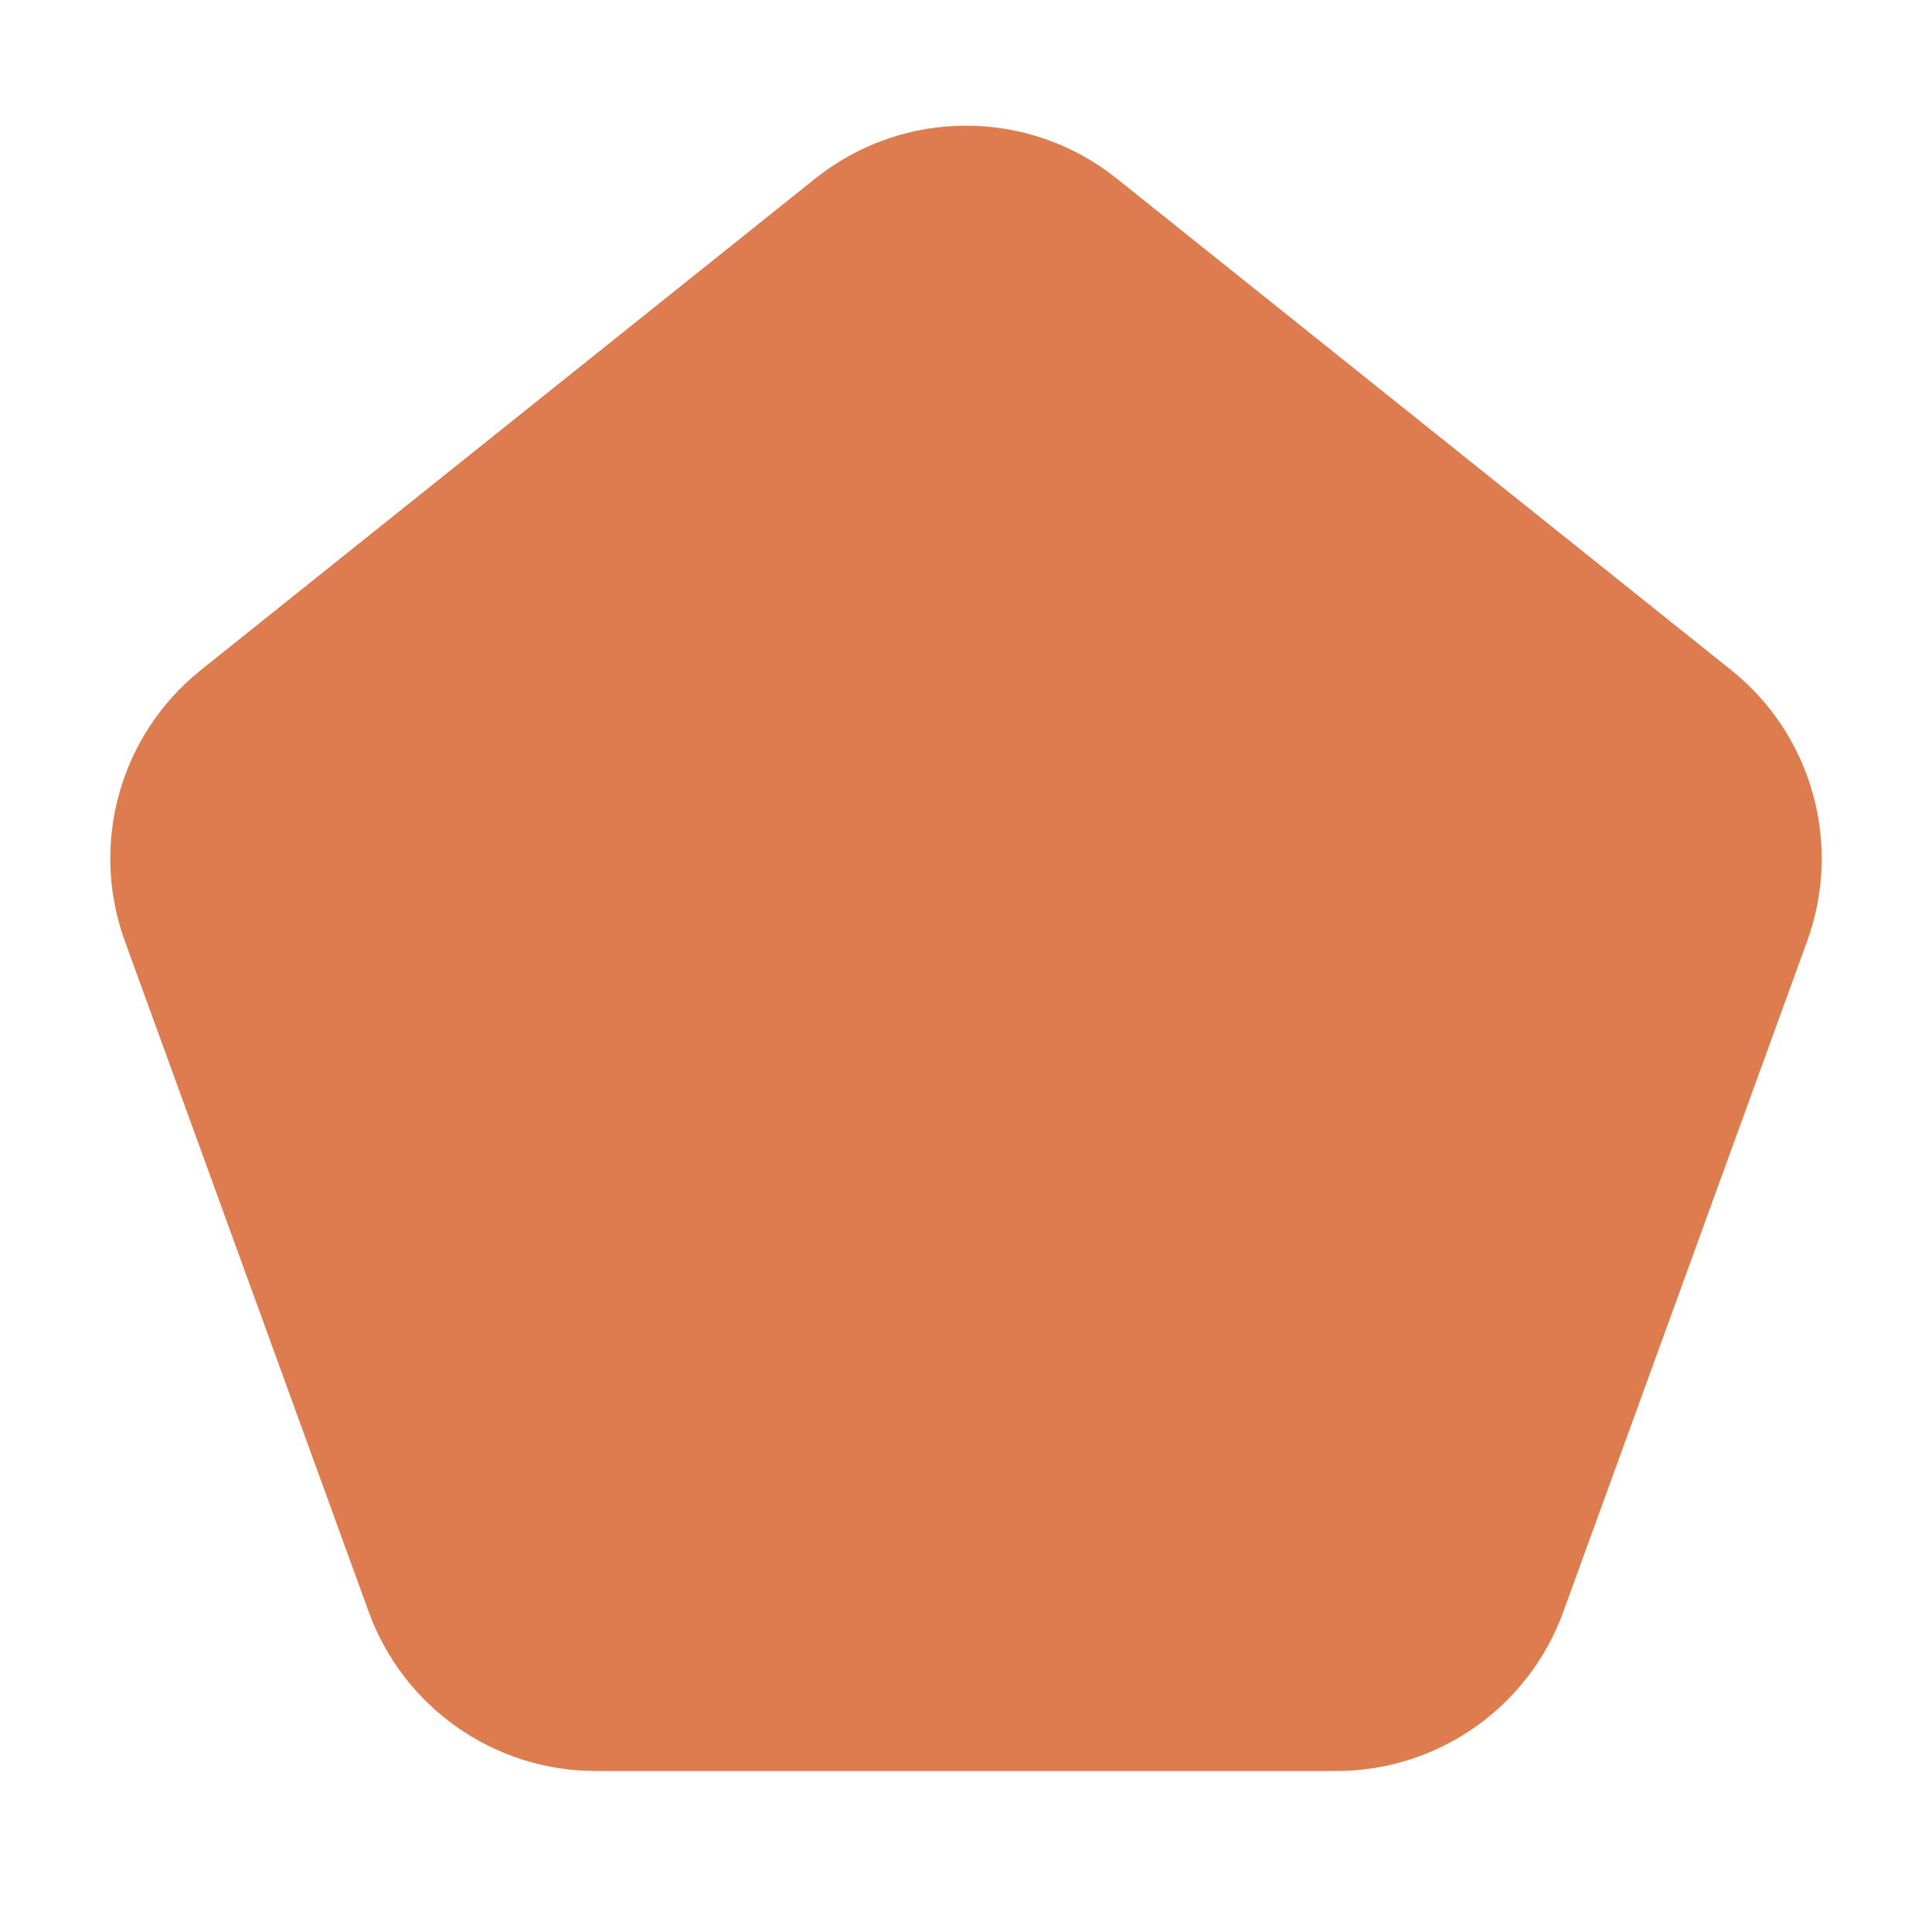 <svg xmlns="http://www.w3.org/2000/svg" width="800px" height="800px" viewBox="0 0 24 24" fill="none"><g id="SVGRepo_bgCarrier" stroke-width="0"></g><g id="SVGRepo_tracerCarrier" stroke-linecap="round" stroke-linejoin="round"></g><g id="SVGRepo_iconCarrier"><path fill-rule="evenodd" clip-rule="evenodd" d="M10.126 2.219C11.222 1.342 12.778 1.342 13.874 2.219L21.504 8.323C22.509 9.126 22.889 10.481 22.449 11.691L19.419 20.025C18.987 21.211 17.861 22 16.599 22H7.401C6.139 22 5.013 21.211 4.581 20.025L1.551 11.691C1.111 10.481 1.491 9.126 2.496 8.323L10.126 2.219Z" fill="#DD7C4E"></path></g></svg>